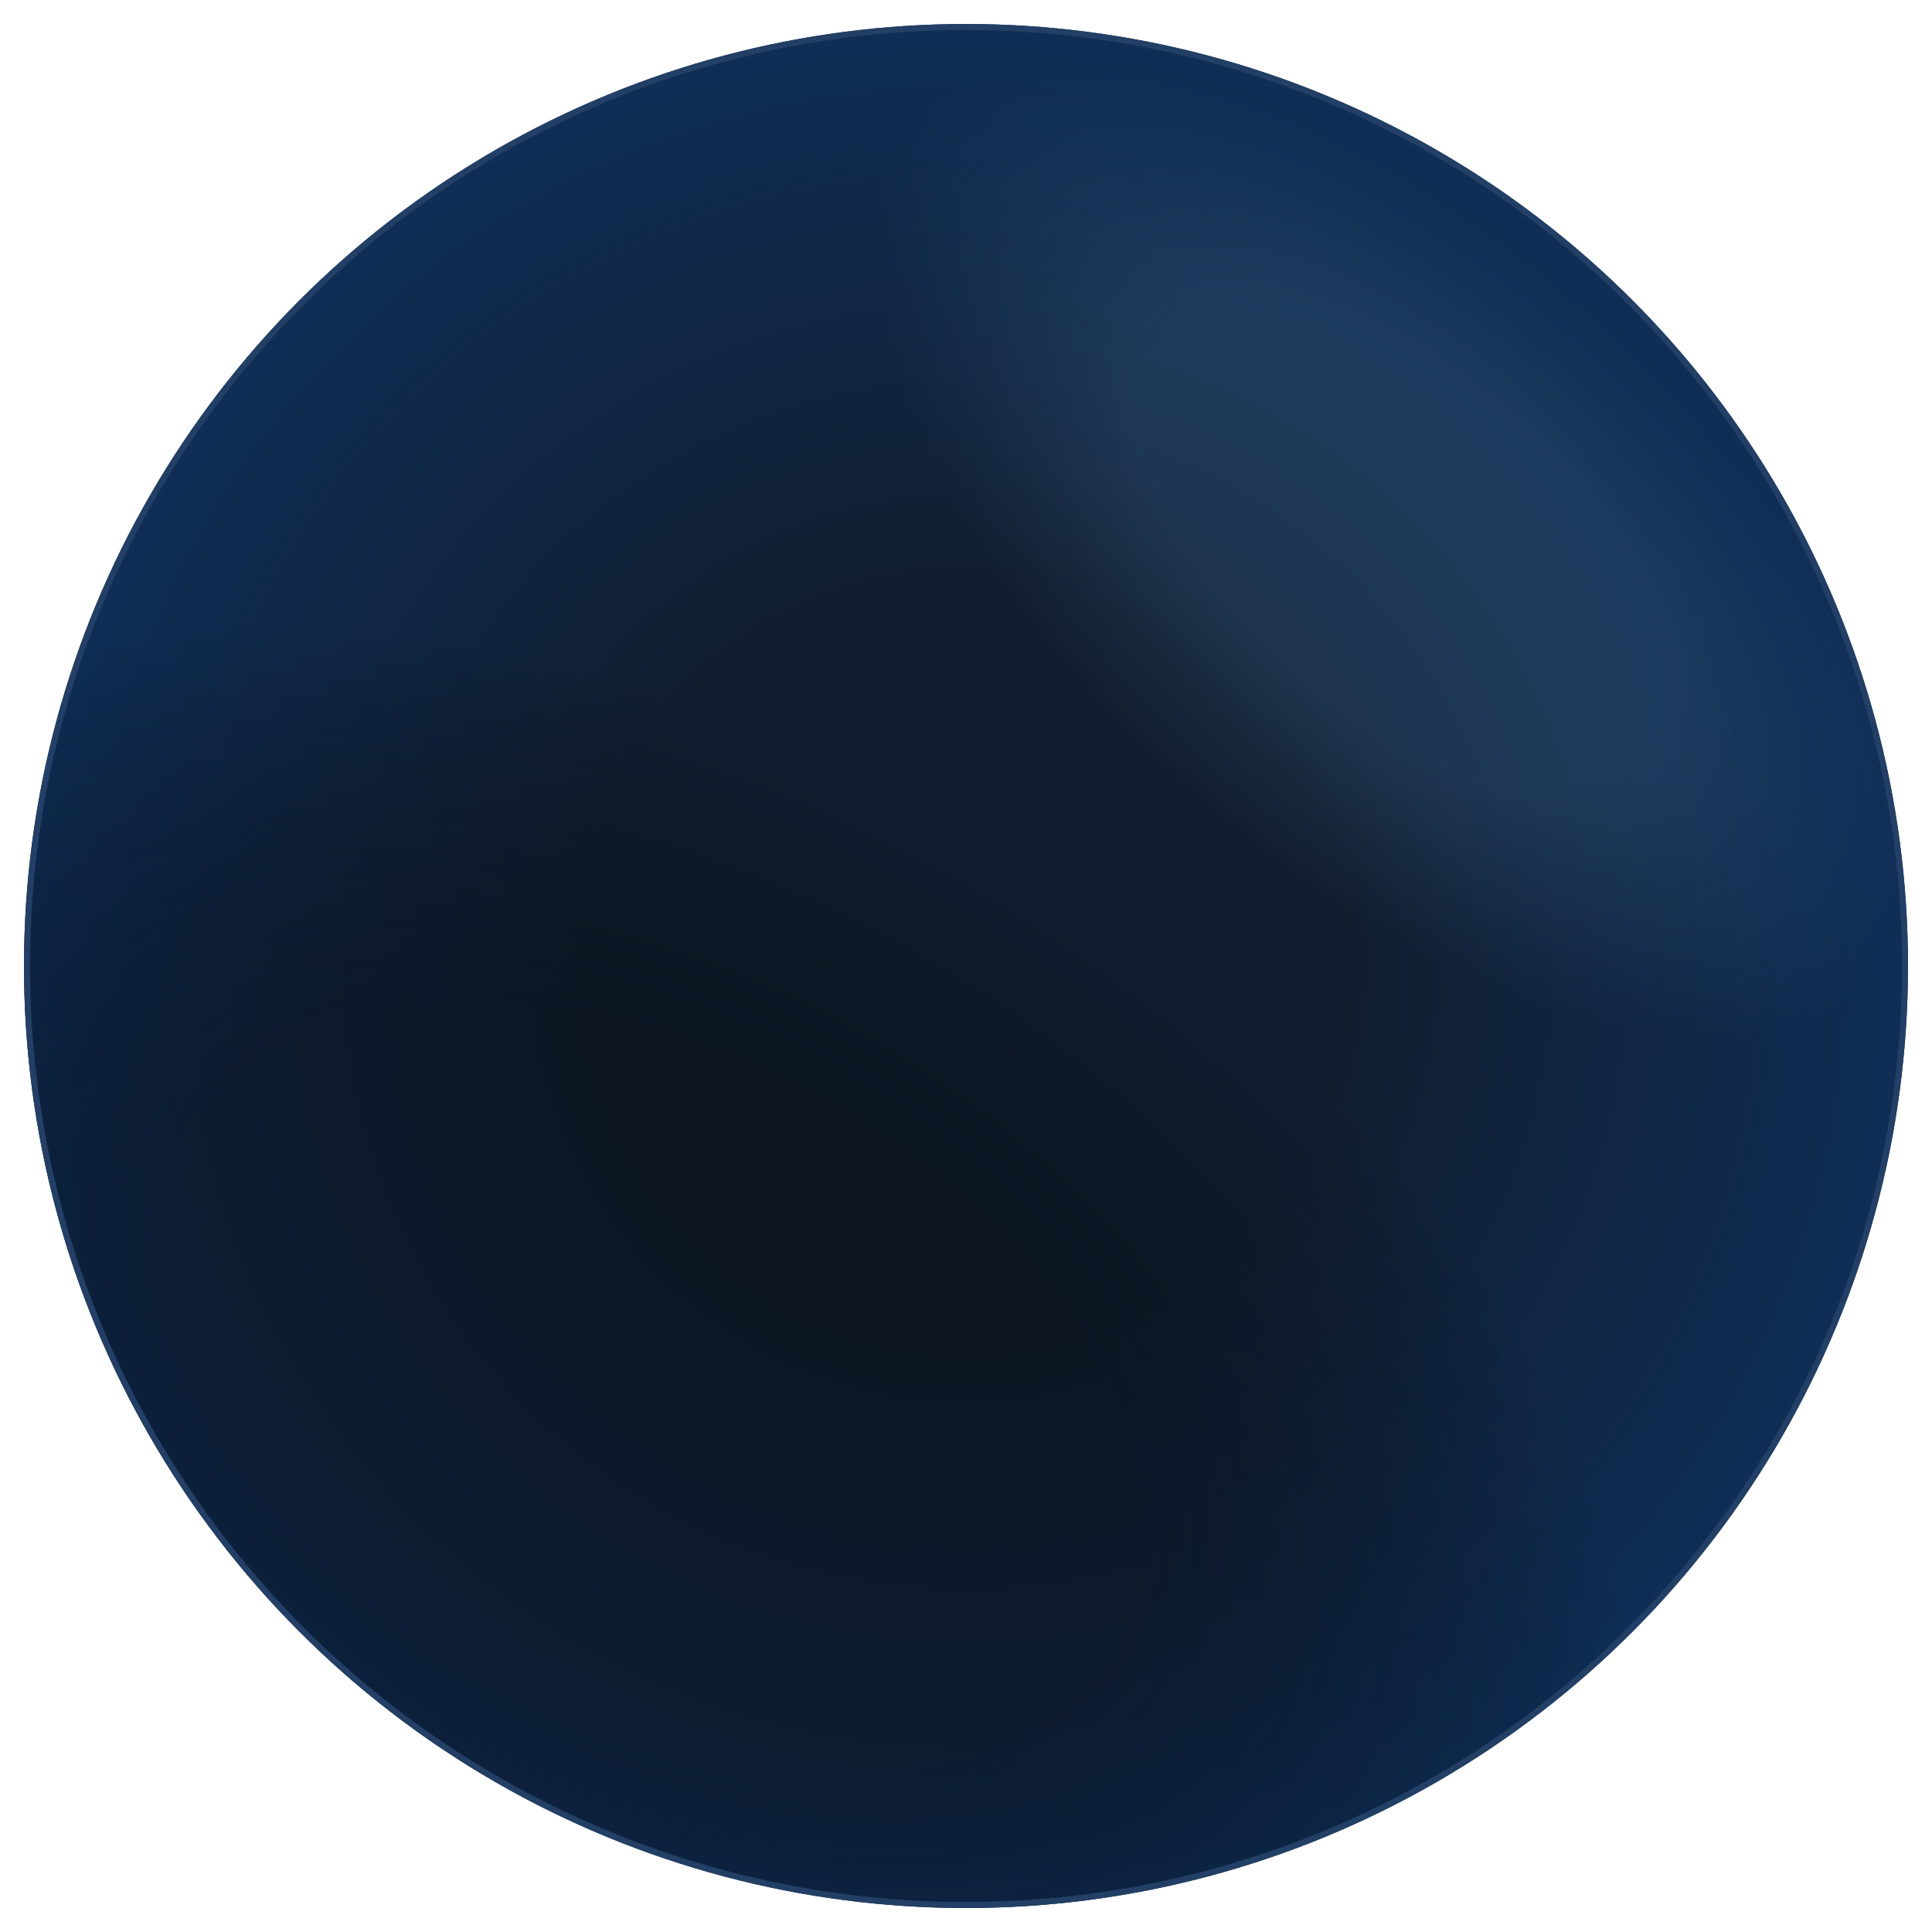 <svg width="322" height="322" viewBox="0 0 322 322" fill="none" xmlns="http://www.w3.org/2000/svg">
<g filter="url(#filter0_f_172_289)">
<circle cx="161" cy="161" r="157" fill="url(#paint0_radial_172_289)"/>
<circle cx="161" cy="161" r="157" fill="url(#paint1_radial_172_289)" fill-opacity="0.47"/>
<circle cx="161" cy="161" r="157" fill="url(#paint2_radial_172_289)" fill-opacity="0.2"/>
<circle cx="161" cy="161" r="156.5" stroke="#233F65"/>
</g>
<defs>
<filter id="filter0_f_172_289" x="0" y="0" width="322" height="322" filterUnits="userSpaceOnUse" color-interpolation-filters="sRGB">
<feFlood flood-opacity="0" result="BackgroundImageFix"/>
<feBlend mode="normal" in="SourceGraphic" in2="BackgroundImageFix" result="shape"/>
<feGaussianBlur stdDeviation="2" result="effect1_foregroundBlur_172_289"/>
</filter>
<radialGradient id="paint0_radial_172_289" cx="0" cy="0" r="1" gradientUnits="userSpaceOnUse" gradientTransform="translate(161 161) rotate(90) scale(157)">
<stop offset="0.409" stop-color="#111E30"/>
<stop offset="1" stop-color="#0F2D55"/>
</radialGradient>
<radialGradient id="paint1_radial_172_289" cx="0" cy="0" r="1" gradientUnits="userSpaceOnUse" gradientTransform="translate(108.871 231.527) rotate(-61.415) scale(108.952 175.969)">
<stop offset="0.5" stop-color="#080C14"/>
<stop offset="1" stop-opacity="0"/>
</radialGradient>
<radialGradient id="paint2_radial_172_289" cx="0" cy="0" r="1" gradientUnits="userSpaceOnUse" gradientTransform="translate(232.141 91.086) rotate(132.184) scale(52.97 107.309)">
<stop offset="0.486" stop-color="#66A1D5" stop-opacity="0.82"/>
<stop offset="1" stop-color="#66A1D5" stop-opacity="0"/>
</radialGradient>
</defs>
</svg>
